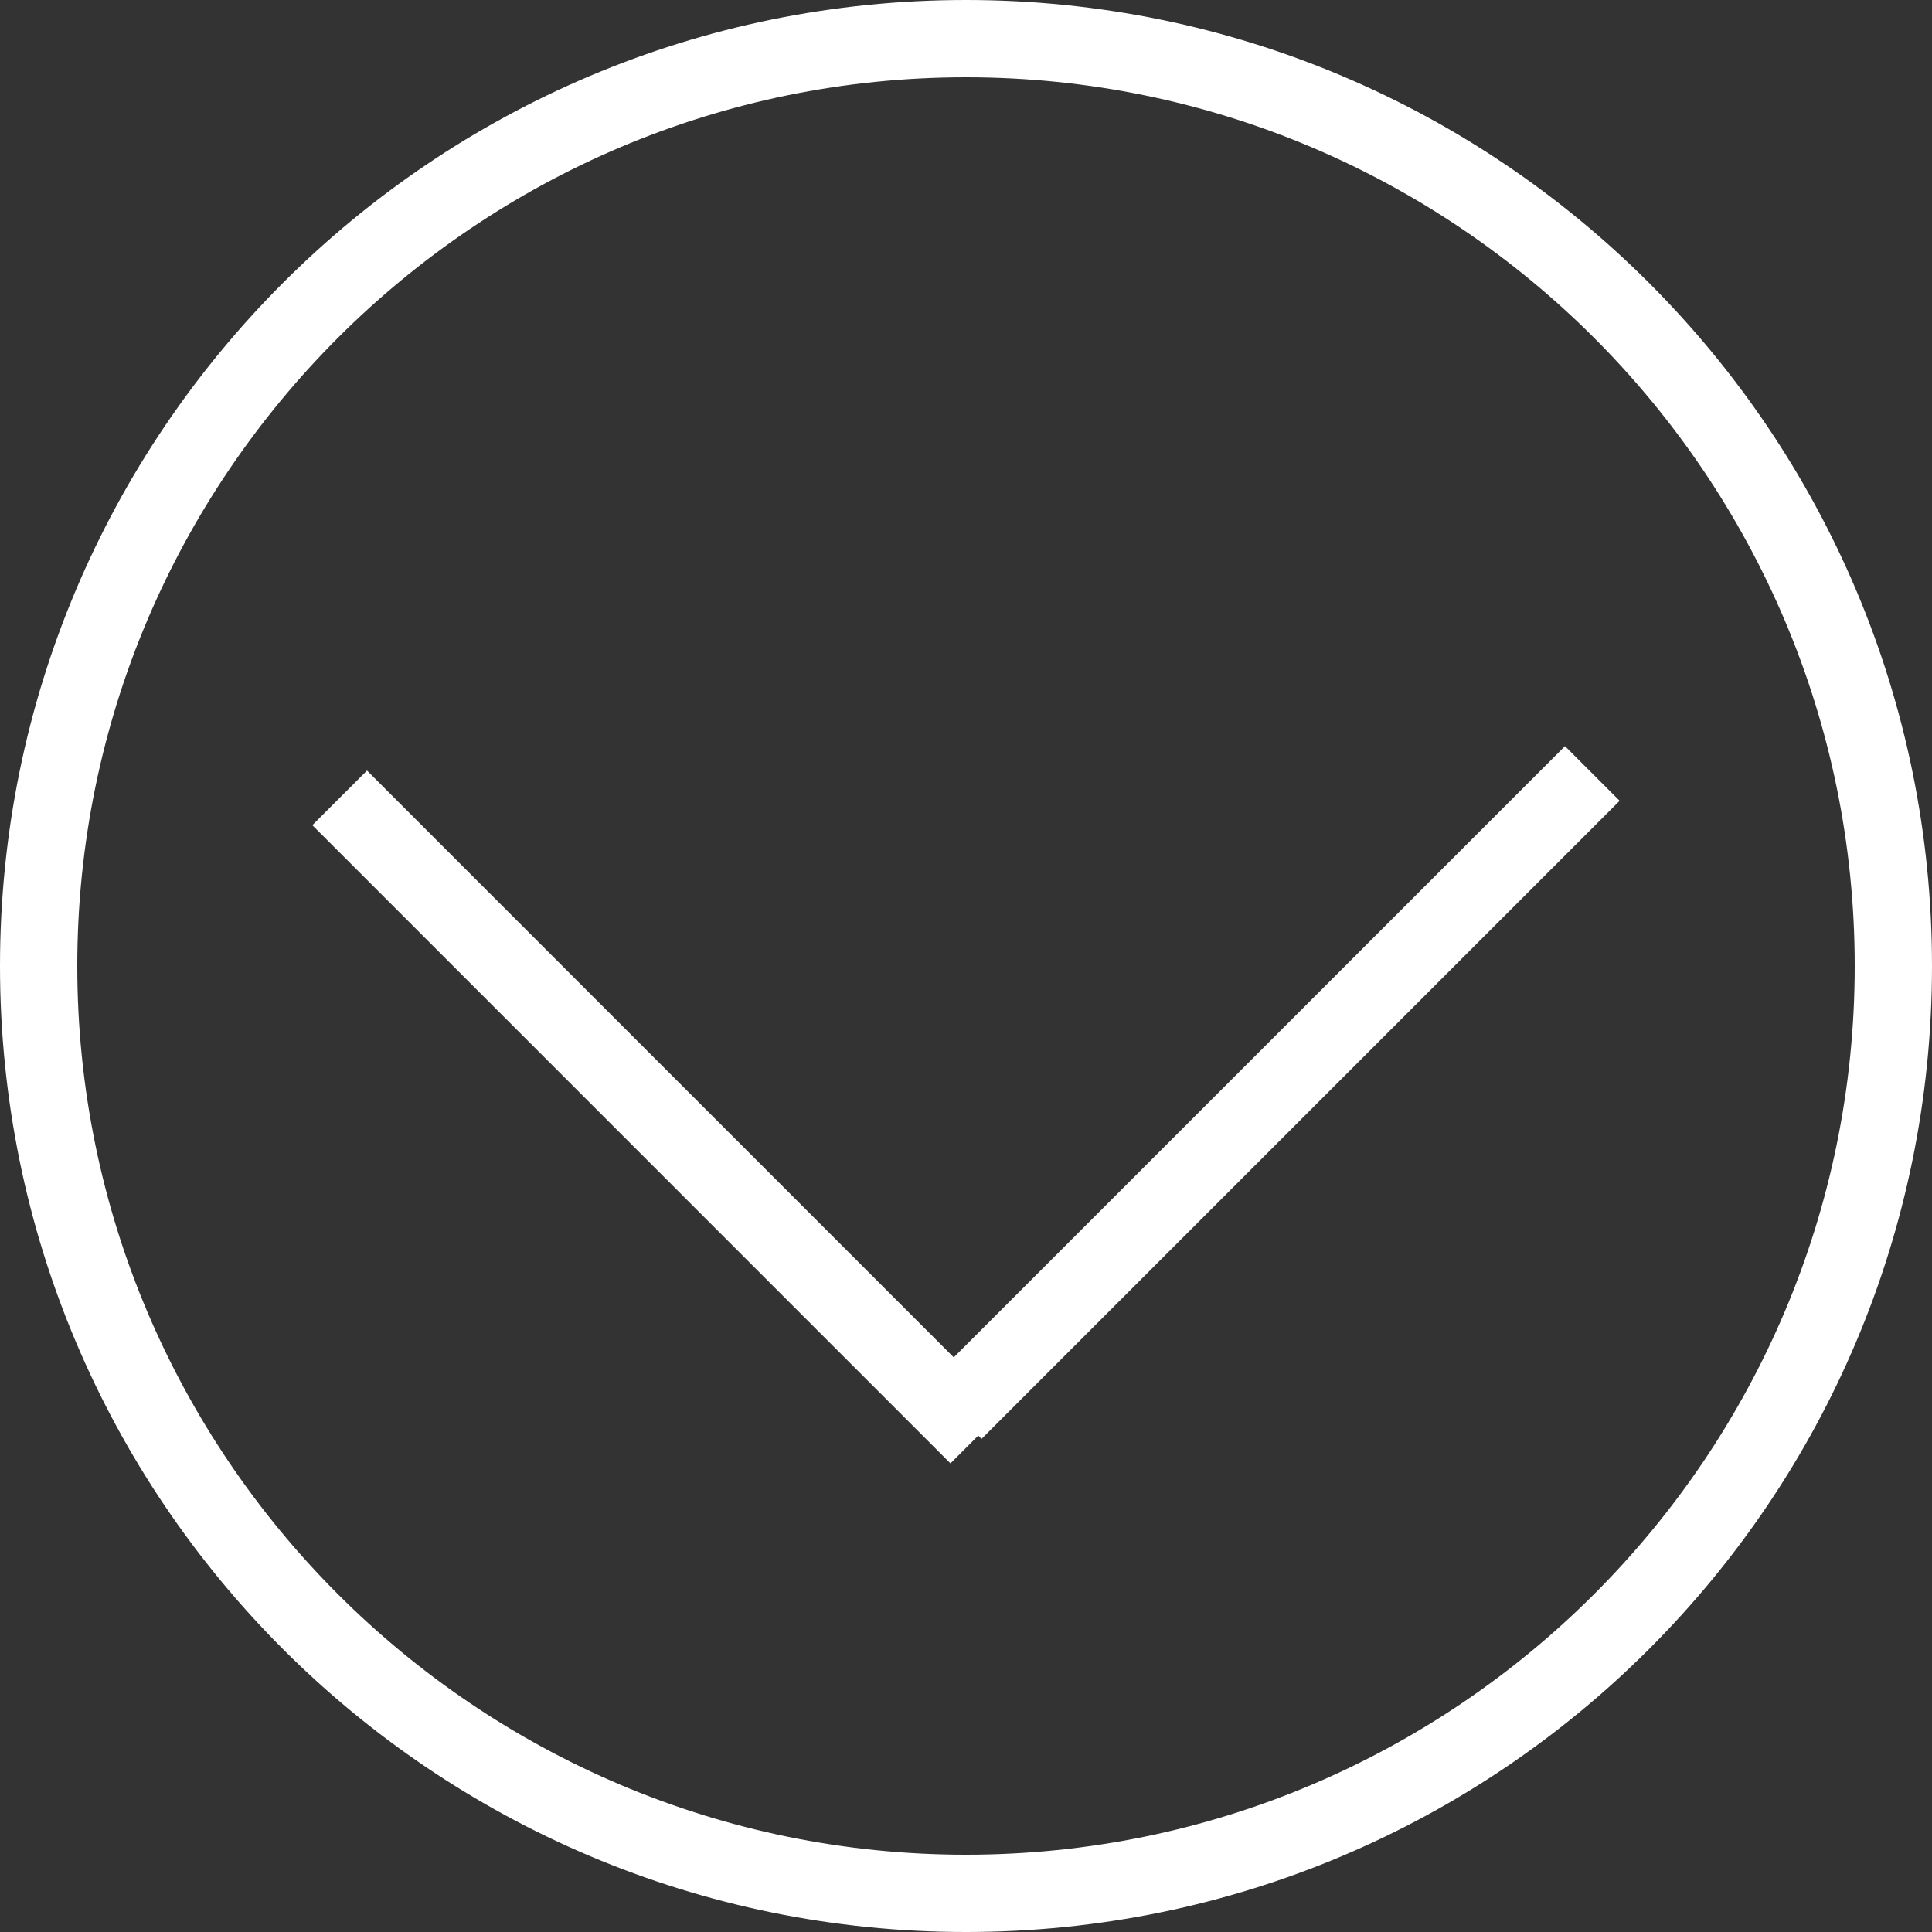 <?xml version="1.0" encoding="utf-8"?>
<!-- Generator: Adobe Illustrator 16.0.0, SVG Export Plug-In . SVG Version: 6.00 Build 0)  -->
<!DOCTYPE svg PUBLIC "-//W3C//DTD SVG 1.1//EN" "http://www.w3.org/Graphics/SVG/1.1/DTD/svg11.dtd">
<svg version="1.1" id="Layer_1" xmlns="http://www.w3.org/2000/svg" xmlns:xlink="http://www.w3.org/1999/xlink" x="0px" y="0px"
	 width="50px" height="50px" viewBox="0 0 50 50" enable-background="new 0 0 50 50" xml:space="preserve">
<rect x="0" y="0" width="50" height="50" fill="#333333" stroke="none"/>
<g>
	<path fill="#FFFFFF" d="M25,2c12.683,0,23,10.318,23,23c0,12.683-10.317,23-23,23S2,37.683,2,25C2,12.318,12.317,2,25,2 M25,0
		C11.193,0,0,11.193,0,25c0,13.807,11.193,25,25,25s25-11.193,25-25C50,11.193,38.807,0,25,0L25,0z"/>
</g>
<g>
	<line fill="none" stroke="#FFFFFF" stroke-width="2" stroke-miterlimit="10" x1="8.791" y1="20.649" x2="25.305" y2="37.165"/>
	<line fill="none" stroke="#FFFFFF" stroke-width="2" stroke-miterlimit="10" x1="41.209" y1="20.017" x2="24.695" y2="36.531"/>
</g>
</svg>
